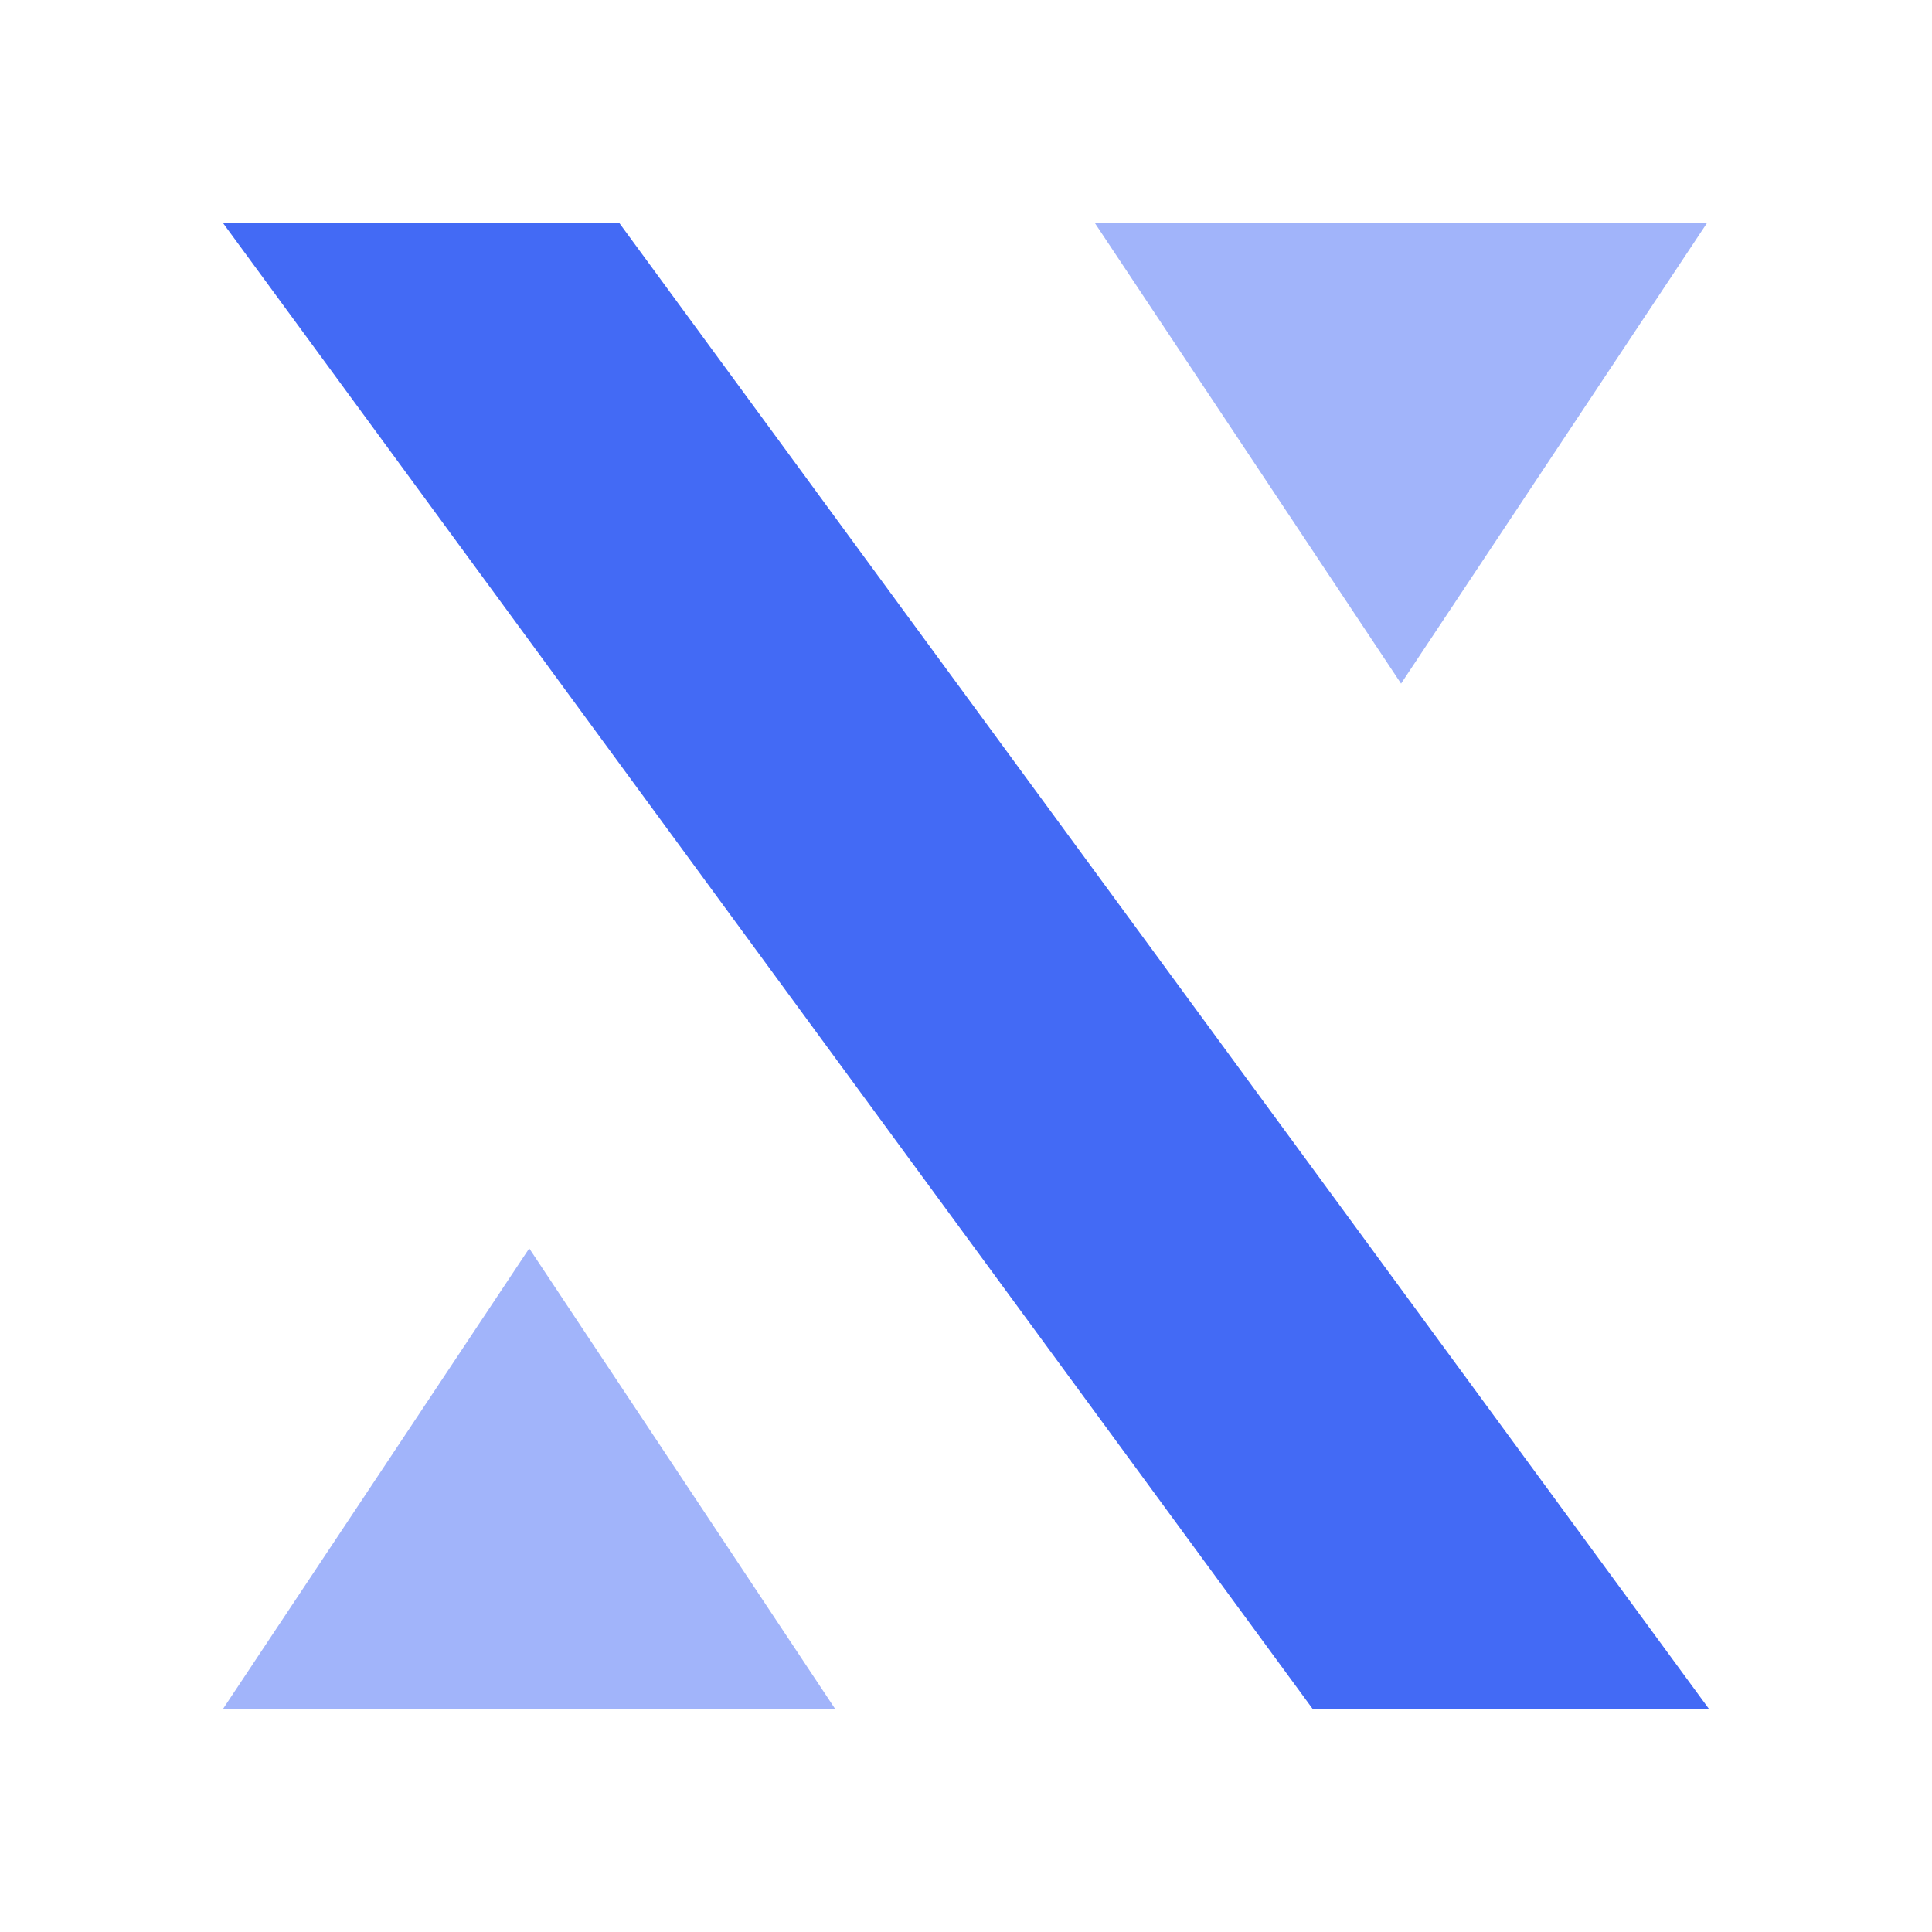 <svg width="52" height="52" viewBox="0 0 52 52" fill="none" xmlns="http://www.w3.org/2000/svg">
<path fill-rule="evenodd" clip-rule="evenodd" d="M46 46L16.667 6L6 6L35.333 46H46Z" fill="#436AF5"/>
<path fill-rule="evenodd" clip-rule="evenodd" d="M22.48 45.999L6 45.999L14.244 33.6L22.48 45.999Z" fill="#A1B4FA"/>
<path fill-rule="evenodd" clip-rule="evenodd" d="M45.946 6L29.466 6L37.71 18.399L45.946 6Z" fill="#A1B4FA"/>
</svg>
